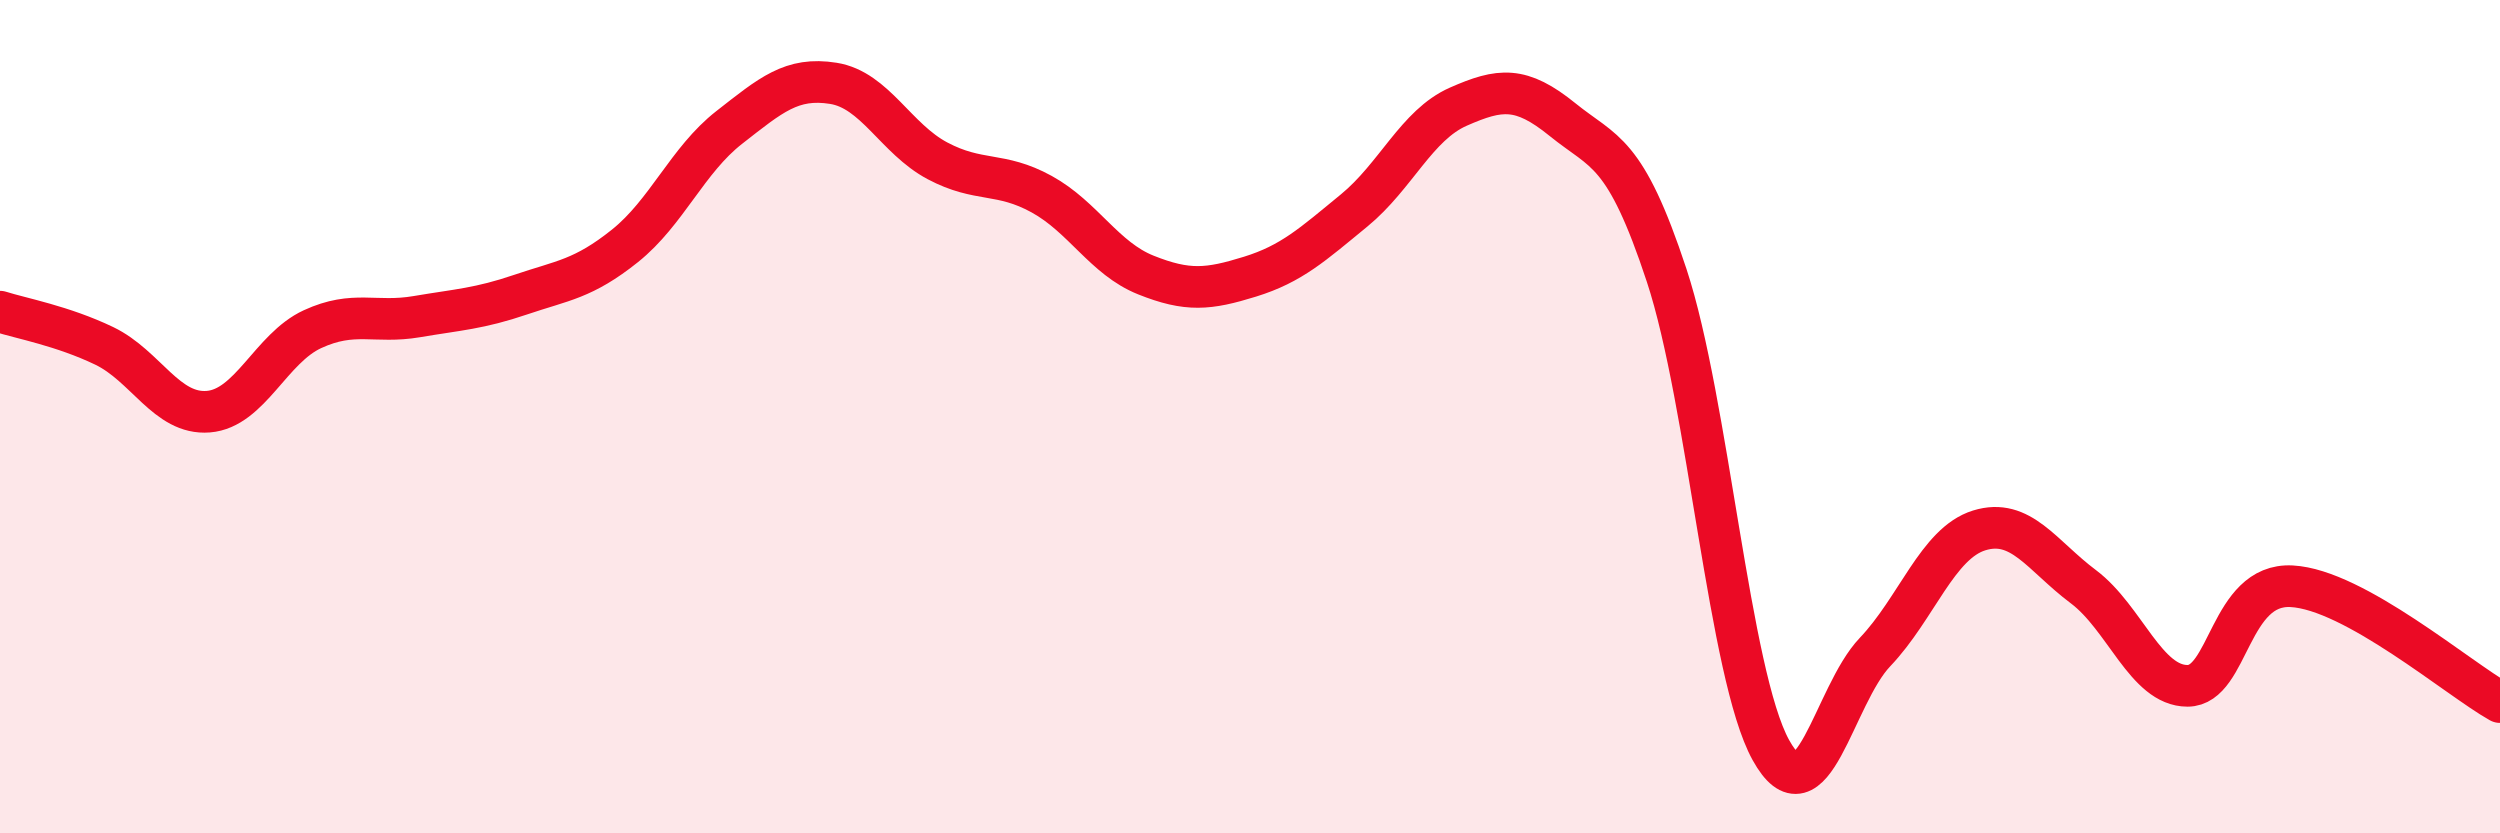
    <svg width="60" height="20" viewBox="0 0 60 20" xmlns="http://www.w3.org/2000/svg">
      <path
        d="M 0,7.48 C 0.5,7.64 1.5,7.82 2.5,8.3 C 3.5,8.78 4,9.96 5,9.88 C 6,9.8 6.5,8.36 7.5,7.9 C 8.5,7.44 9,7.77 10,7.6 C 11,7.43 11.5,7.41 12.5,7.07 C 13.5,6.73 14,6.7 15,5.9 C 16,5.1 16.5,3.84 17.5,3.06 C 18.5,2.28 19,1.84 20,2 C 21,2.16 21.5,3.33 22.5,3.86 C 23.5,4.39 24,4.11 25,4.66 C 26,5.21 26.5,6.2 27.5,6.6 C 28.5,7 29,6.95 30,6.64 C 31,6.33 31.5,5.87 32.5,5.05 C 33.5,4.23 34,3 35,2.56 C 36,2.12 36.5,2.06 37.5,2.87 C 38.5,3.68 39,3.58 40,6.61 C 41,9.64 41.5,16.19 42.5,18 C 43.5,19.81 44,16.7 45,15.65 C 46,14.6 46.5,13.04 47.5,12.73 C 48.5,12.42 49,13.33 50,14.08 C 51,14.83 51.5,16.46 52.5,16.46 C 53.5,16.46 53.5,13.99 55,14.07 C 56.5,14.15 59,16.29 60,16.85L60 20L0 20Z"
        fill="#EB0A25"
        opacity="0.1"
        stroke-linecap="round"
        stroke-linejoin="round"
      />
      <path
        d="M 0,7.48 C 0.5,7.64 1.5,7.82 2.5,8.3 C 3.5,8.78 4,9.96 5,9.88 C 6,9.8 6.5,8.36 7.5,7.9 C 8.5,7.44 9,7.77 10,7.6 C 11,7.43 11.5,7.41 12.5,7.07 C 13.5,6.73 14,6.7 15,5.9 C 16,5.1 16.5,3.84 17.5,3.06 C 18.5,2.28 19,1.84 20,2 C 21,2.16 21.5,3.33 22.5,3.86 C 23.5,4.39 24,4.11 25,4.66 C 26,5.21 26.5,6.2 27.5,6.6 C 28.5,7 29,6.95 30,6.64 C 31,6.33 31.5,5.87 32.5,5.05 C 33.5,4.23 34,3 35,2.56 C 36,2.12 36.5,2.06 37.5,2.87 C 38.5,3.68 39,3.58 40,6.61 C 41,9.64 41.5,16.19 42.5,18 C 43.5,19.81 44,16.7 45,15.65 C 46,14.6 46.5,13.04 47.5,12.73 C 48.5,12.42 49,13.33 50,14.08 C 51,14.83 51.5,16.46 52.5,16.46 C 53.5,16.46 53.5,13.99 55,14.07 C 56.5,14.15 59,16.29 60,16.85"
        stroke="#EB0A25"
        stroke-width="1"
        fill="none"
        stroke-linecap="round"
        stroke-linejoin="round"
      />
    </svg>
  